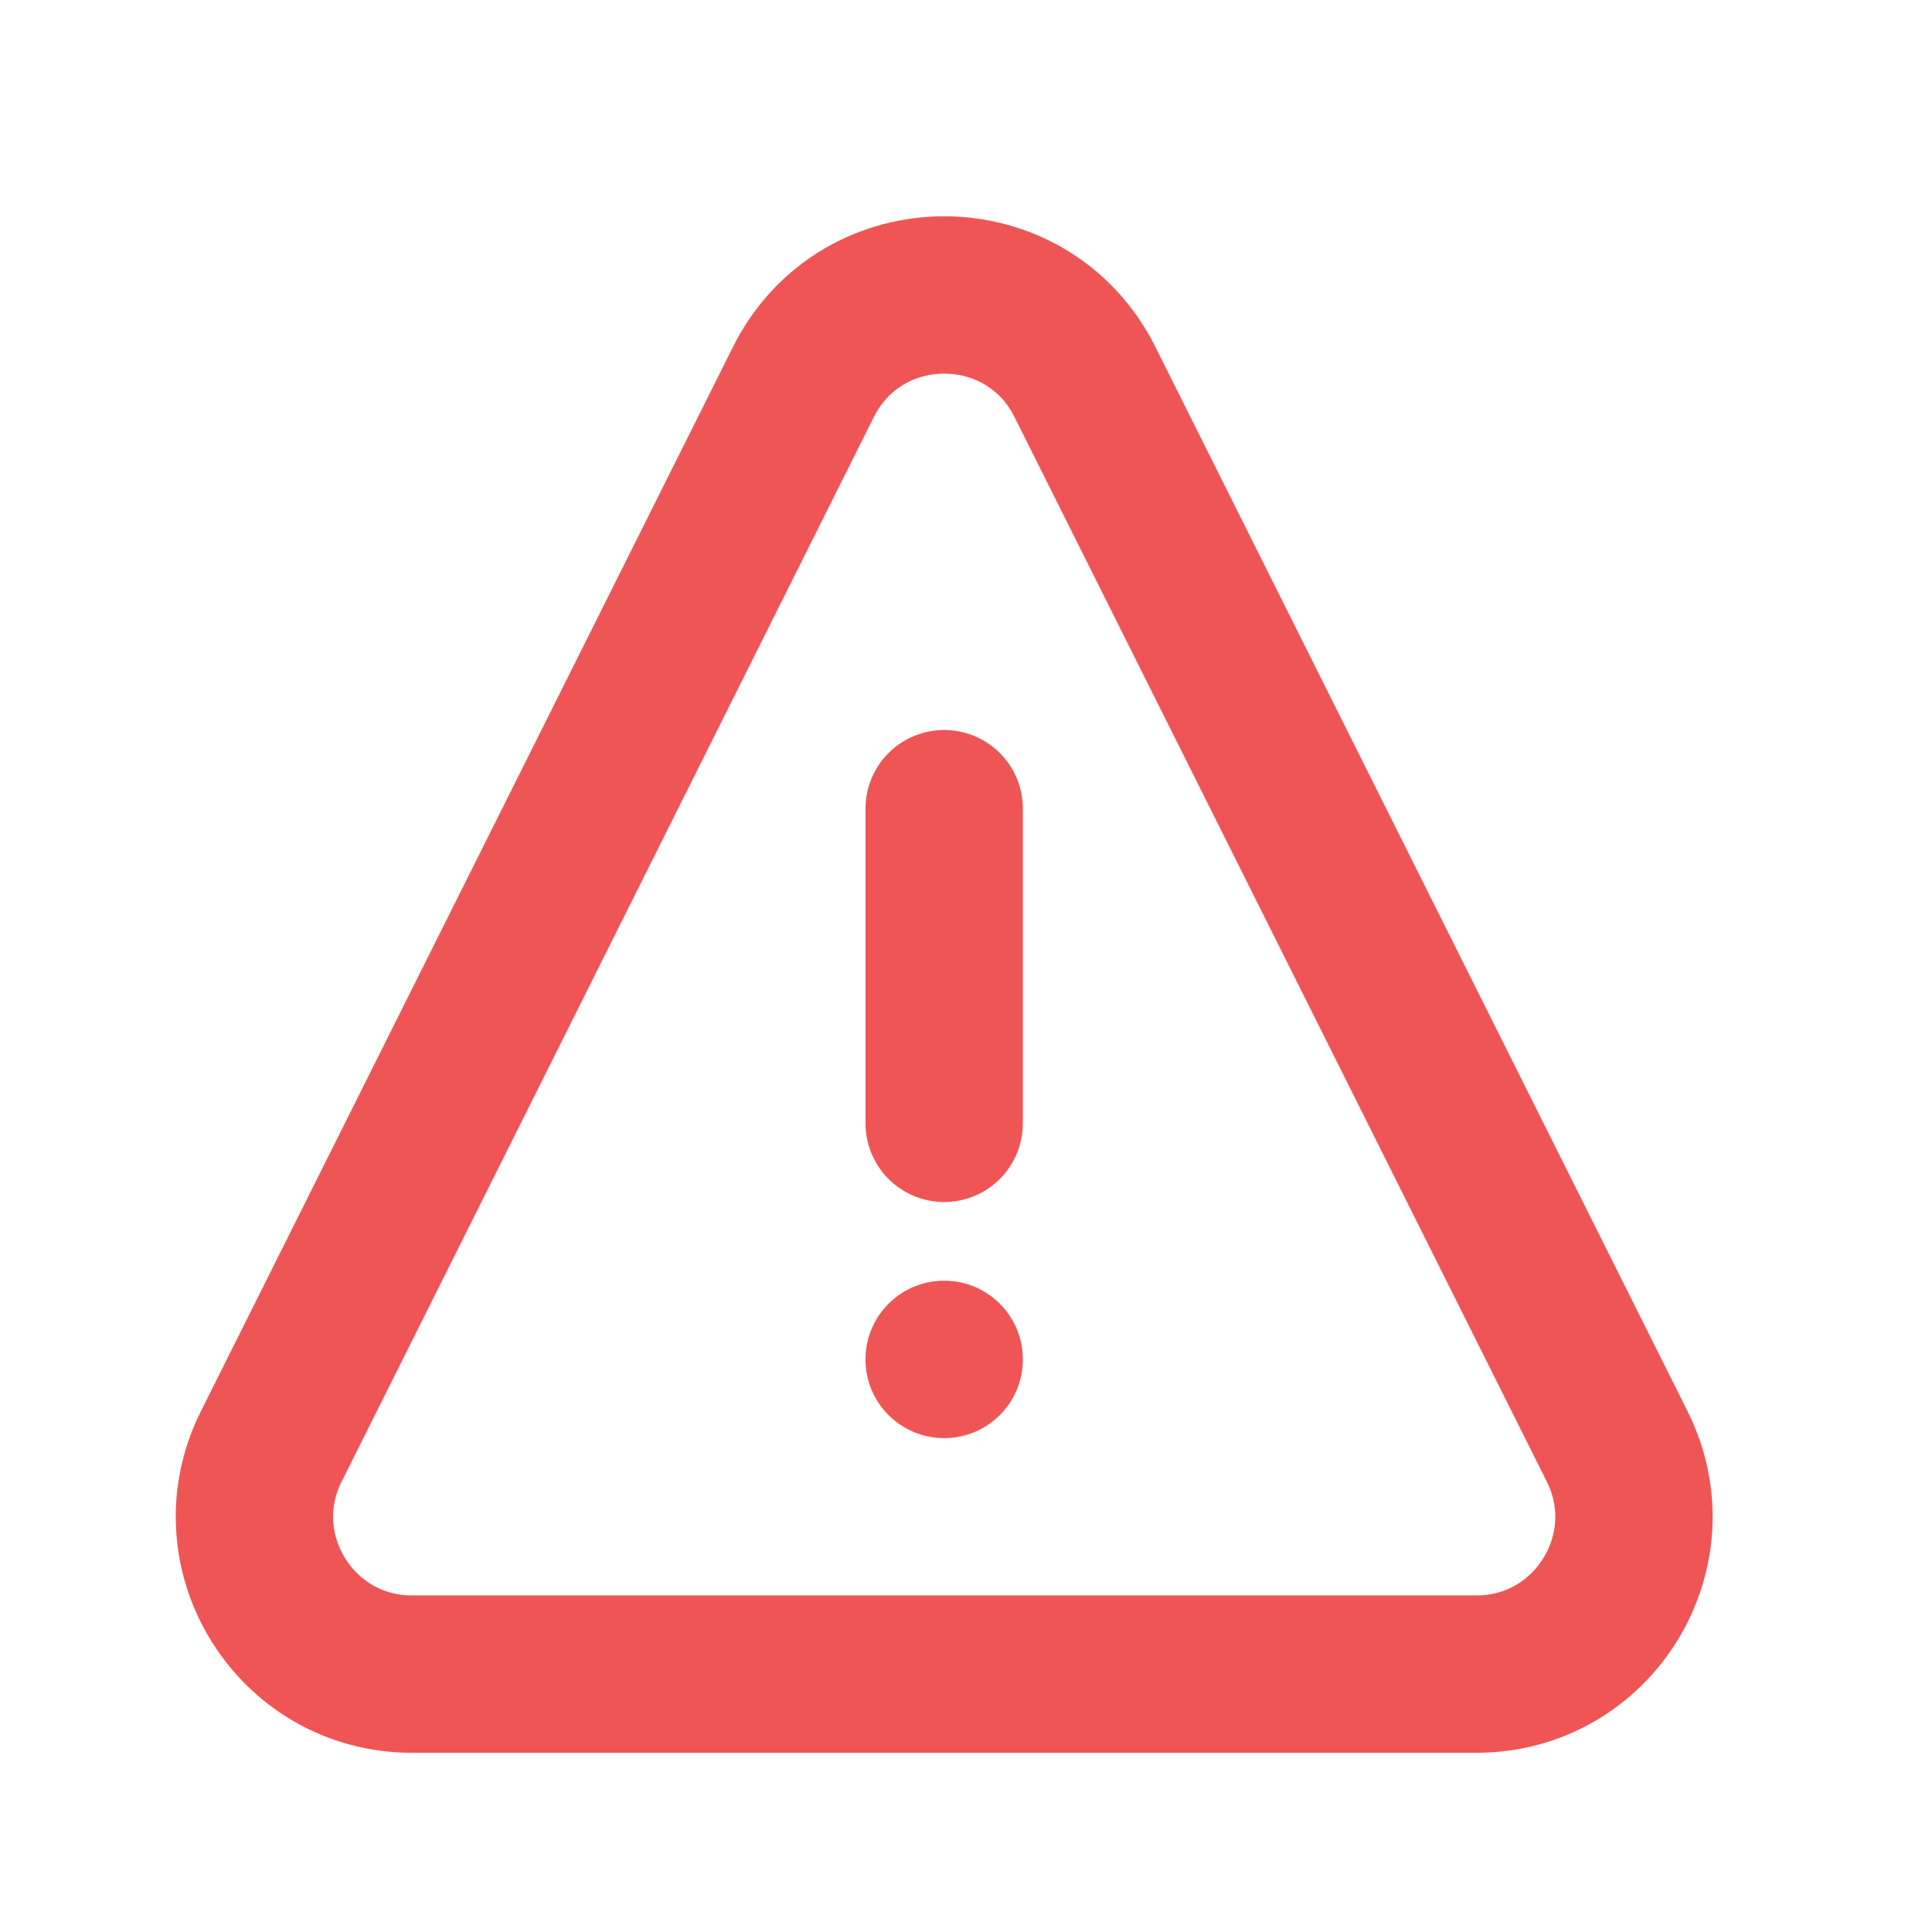 <svg width="27" height="27" viewBox="0 0 27 27" fill="none" xmlns="http://www.w3.org/2000/svg">
<circle cx="13.195" cy="18.998" r="1.1" fill="#F05555"/>
<path d="M13.195 11.301L13.195 15.699" stroke="#F05555" stroke-width="2.199" stroke-linecap="round" stroke-linejoin="round"/>
<path d="M3.791 20.214L11.228 5.338C12.039 3.717 14.352 3.717 15.162 5.338L22.6 20.214C23.331 21.676 22.268 23.396 20.633 23.396H5.758C4.123 23.396 3.059 21.676 3.791 20.214Z" stroke="#F05555" stroke-width="2.199" stroke-linecap="round" stroke-linejoin="round"/>
</svg>
